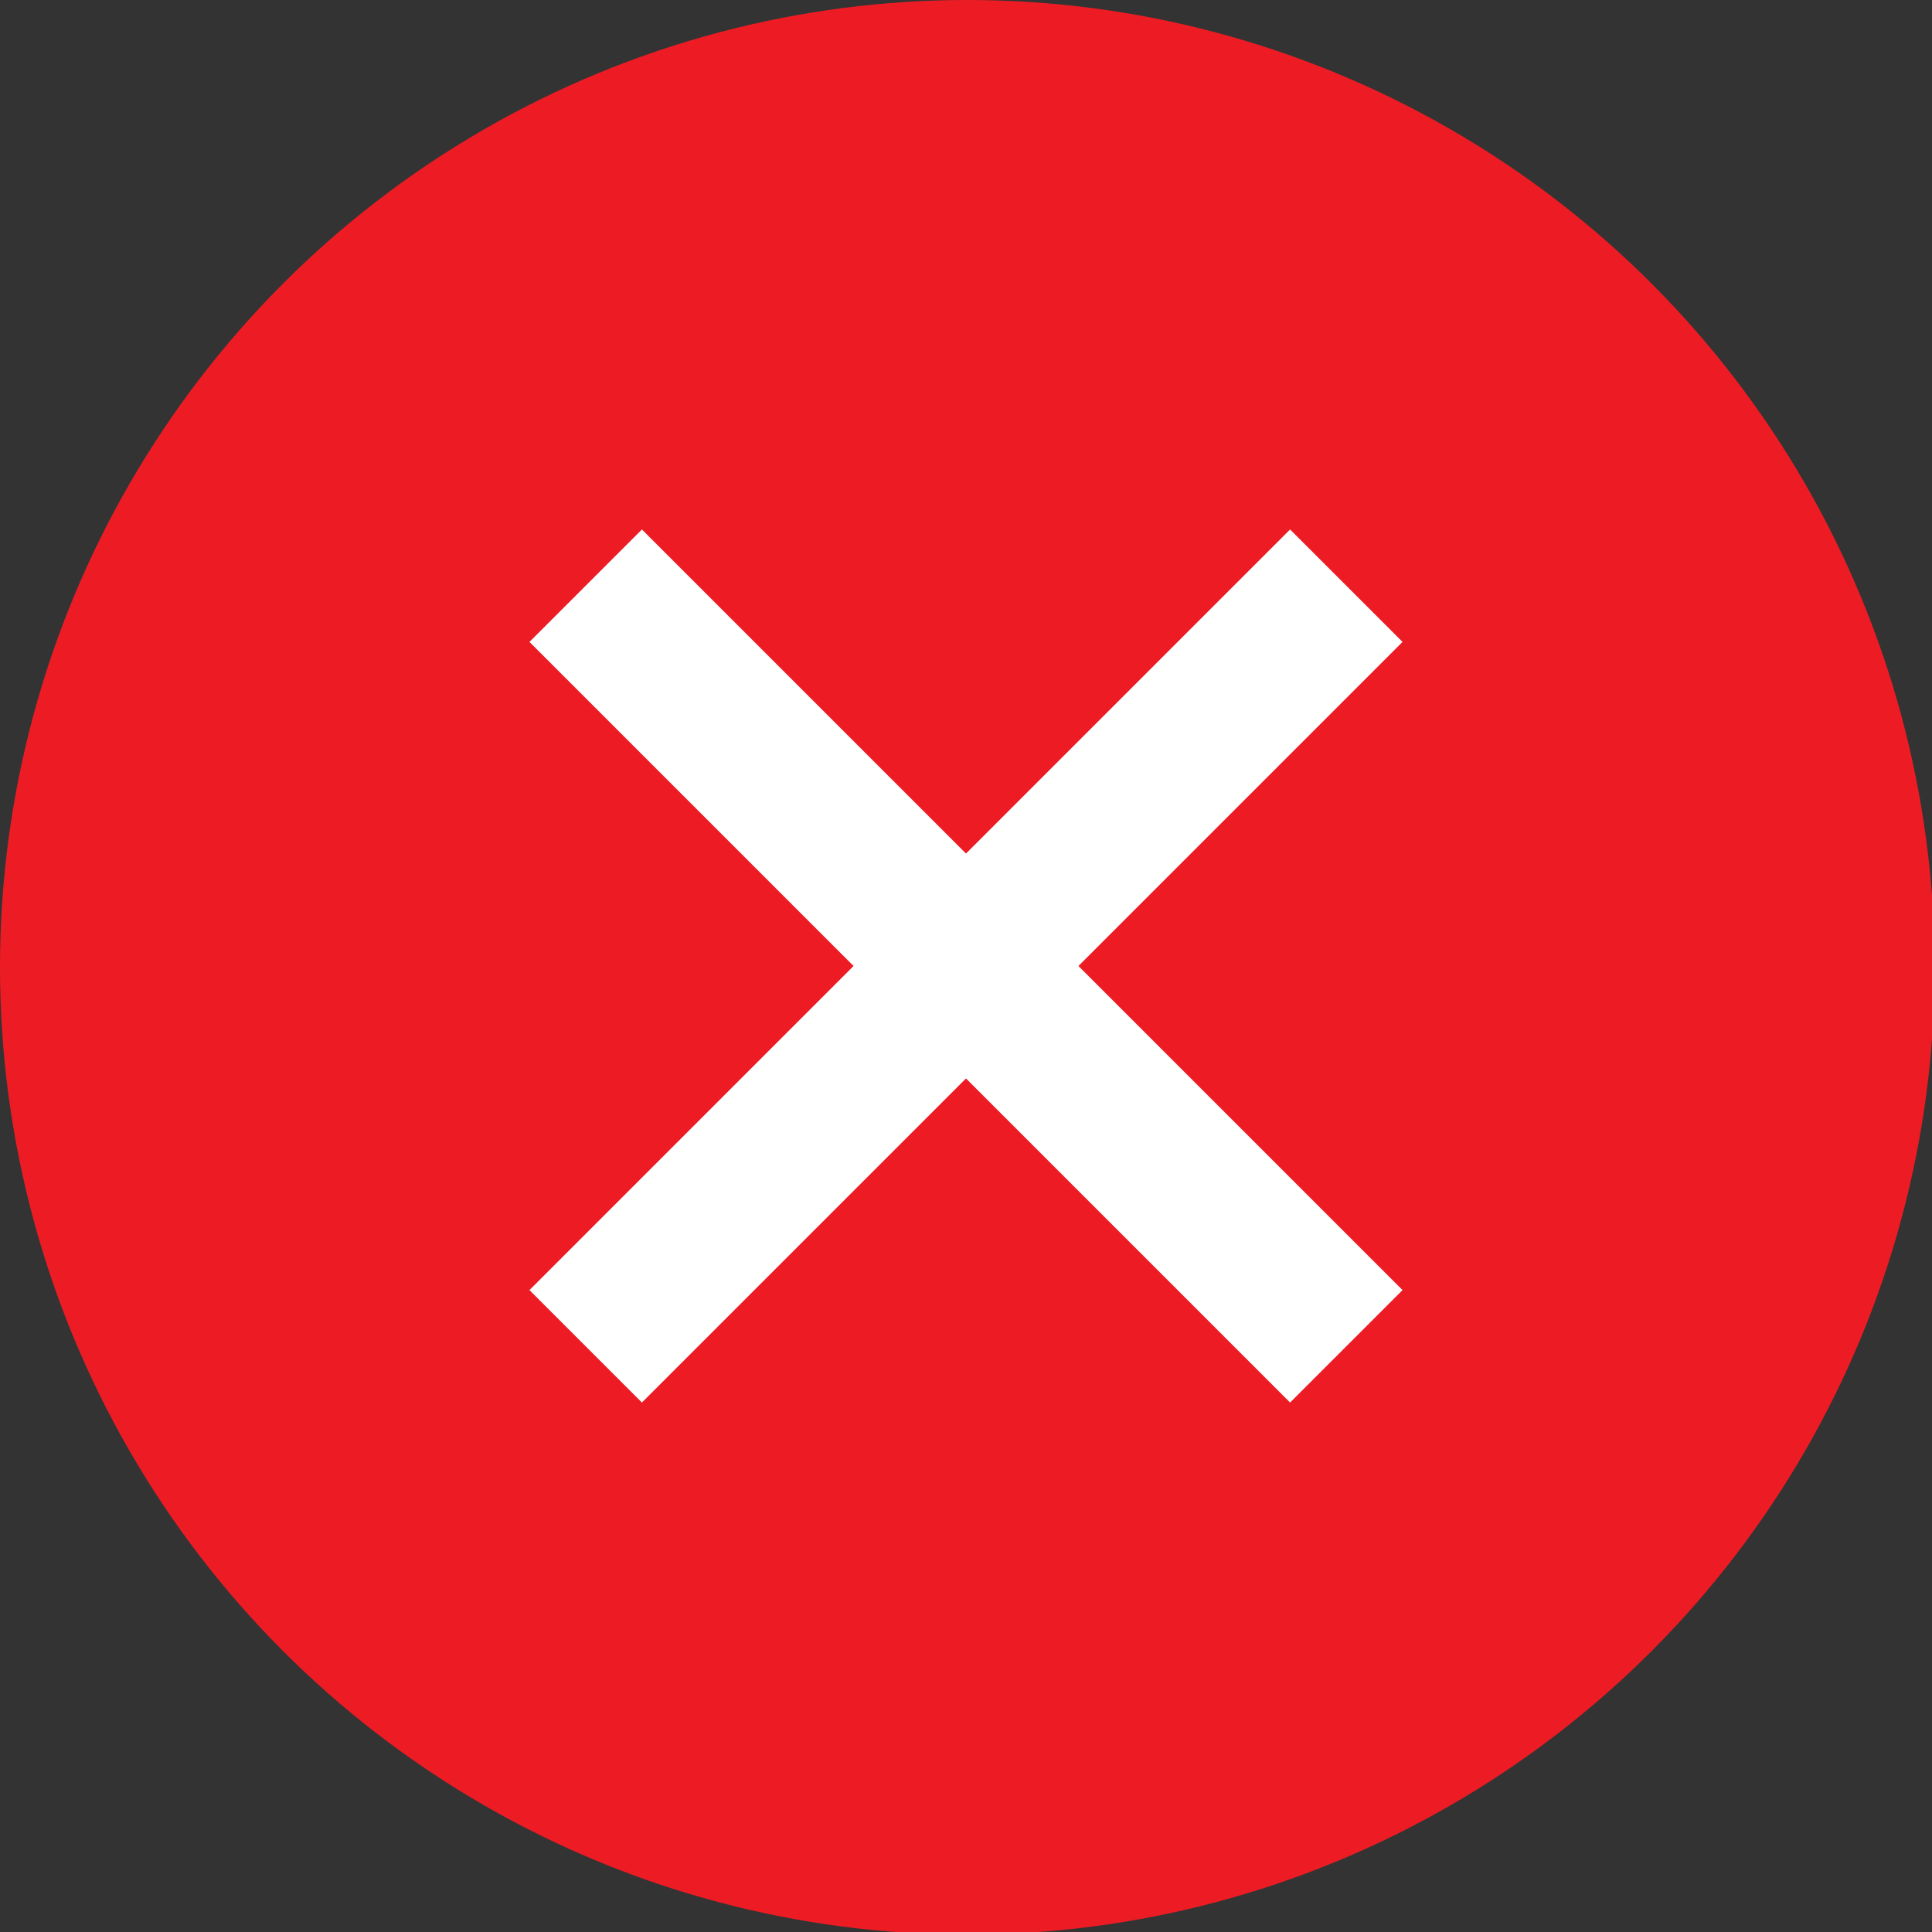 <?xml version="1.0" encoding="utf-8"?>
<!-- Generator: Adobe Illustrator 27.5.0, SVG Export Plug-In . SVG Version: 6.00 Build 0)  -->
<svg version="1.1" id="Calque_1" xmlns="http://www.w3.org/2000/svg" xmlns:xlink="http://www.w3.org/1999/xlink" x="0px" y="0px"
	 viewBox="0 0 72.9 72.9" style="enable-background:new 0 0 72.9 72.9;" xml:space="preserve">
<rect x="0" y="0" width="72.9" height="72.9" fill="#333333" stroke="none"/>
<style type="text/css">
	.st0{fill-rule:evenodd;clip-rule:evenodd;fill:#ED1C24;}
	.st1{fill-rule:evenodd;clip-rule:evenodd;fill:none;stroke:#FFFFFF;stroke-width:6;stroke-miterlimit:10;}
</style>
<circle class="st0" cx="36.5" cy="36.5" r="36.5"/>
<line class="st1" x1="22.1" y1="50.8" x2="50.8" y2="22.1"/>
<line class="st1" x1="50.8" y1="50.8" x2="22.1" y2="22.1"/>
</svg>
